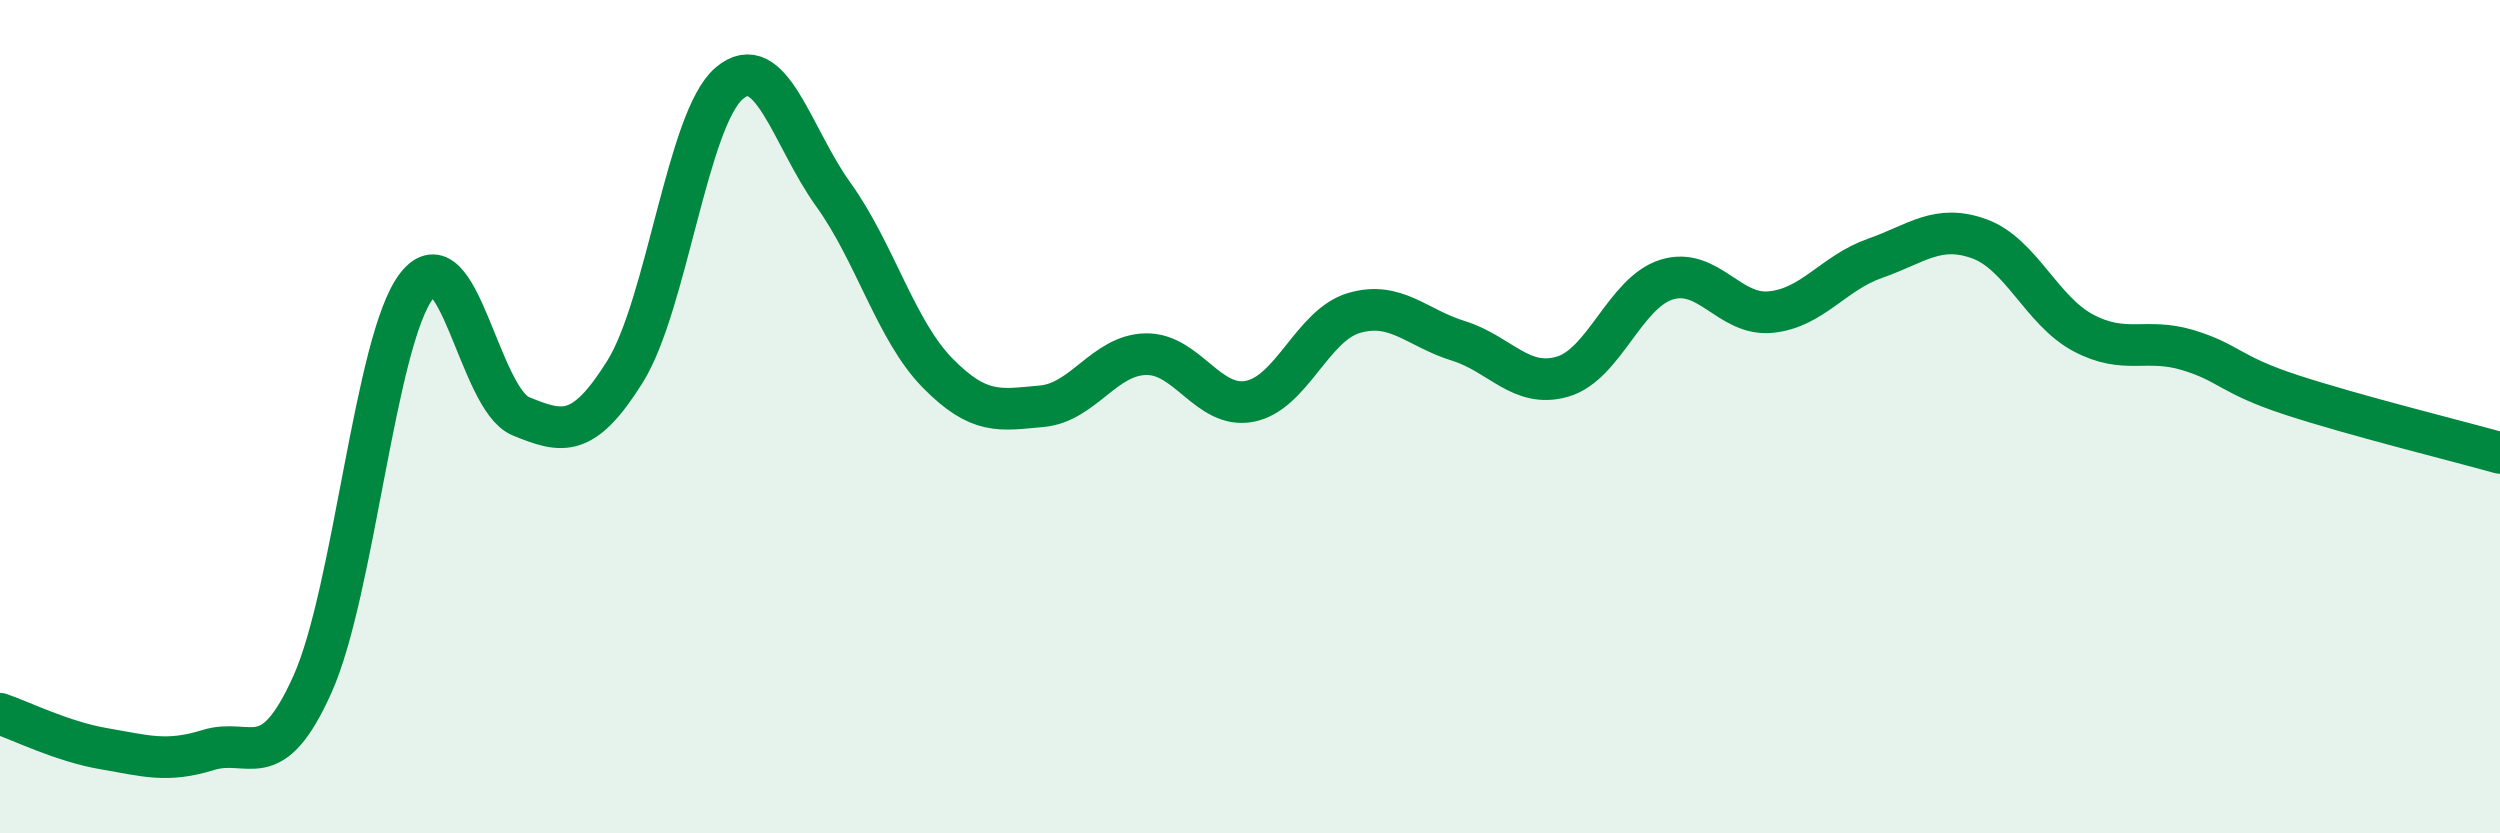 
    <svg width="60" height="20" viewBox="0 0 60 20" xmlns="http://www.w3.org/2000/svg">
      <path
        d="M 0,17.13 C 0.5,17.3 1.5,17.8 2.5,17.97 C 3.5,18.14 4,18.31 5,18 C 6,17.69 6.5,18.65 7.5,16.42 C 8.5,14.19 9,8.15 10,6.86 C 11,5.57 11.5,9.58 12.5,9.99 C 13.5,10.4 14,10.52 15,8.92 C 16,7.32 16.5,2.85 17.5,2 C 18.5,1.15 19,3.28 20,4.67 C 21,6.06 21.5,7.93 22.5,8.95 C 23.5,9.97 24,9.84 25,9.75 C 26,9.66 26.5,8.52 27.5,8.5 C 28.5,8.48 29,9.83 30,9.63 C 31,9.43 31.5,7.8 32.5,7.51 C 33.5,7.22 34,7.87 35,8.18 C 36,8.49 36.5,9.33 37.5,9.04 C 38.5,8.75 39,7.02 40,6.71 C 41,6.4 41.5,7.59 42.5,7.49 C 43.5,7.39 44,6.55 45,6.2 C 46,5.85 46.5,5.37 47.5,5.73 C 48.5,6.09 49,7.46 50,7.99 C 51,8.52 51.5,8.1 52.5,8.4 C 53.5,8.7 53.5,8.99 55,9.48 C 56.5,9.97 59,10.59 60,10.87L60 20L0 20Z"
        fill="#008740"
        opacity="0.1"
        stroke-linecap="round"
        stroke-linejoin="round"
      />
      <path
        d="M 0,17.13 C 0.5,17.3 1.5,17.8 2.5,17.97 C 3.5,18.14 4,18.31 5,18 C 6,17.69 6.5,18.65 7.5,16.42 C 8.5,14.19 9,8.15 10,6.86 C 11,5.57 11.5,9.58 12.5,9.99 C 13.5,10.4 14,10.52 15,8.92 C 16,7.32 16.5,2.85 17.5,2 C 18.5,1.15 19,3.28 20,4.67 C 21,6.06 21.5,7.93 22.5,8.95 C 23.5,9.97 24,9.84 25,9.75 C 26,9.66 26.5,8.52 27.5,8.5 C 28.5,8.48 29,9.83 30,9.63 C 31,9.43 31.5,7.8 32.5,7.51 C 33.5,7.22 34,7.87 35,8.18 C 36,8.49 36.5,9.33 37.5,9.04 C 38.5,8.75 39,7.02 40,6.71 C 41,6.4 41.5,7.59 42.5,7.49 C 43.5,7.39 44,6.55 45,6.2 C 46,5.85 46.5,5.37 47.5,5.73 C 48.5,6.09 49,7.46 50,7.99 C 51,8.52 51.5,8.1 52.5,8.4 C 53.5,8.7 53.5,8.99 55,9.48 C 56.5,9.97 59,10.59 60,10.87"
        stroke="#008740"
        stroke-width="1"
        fill="none"
        stroke-linecap="round"
        stroke-linejoin="round"
      />
    </svg>
  